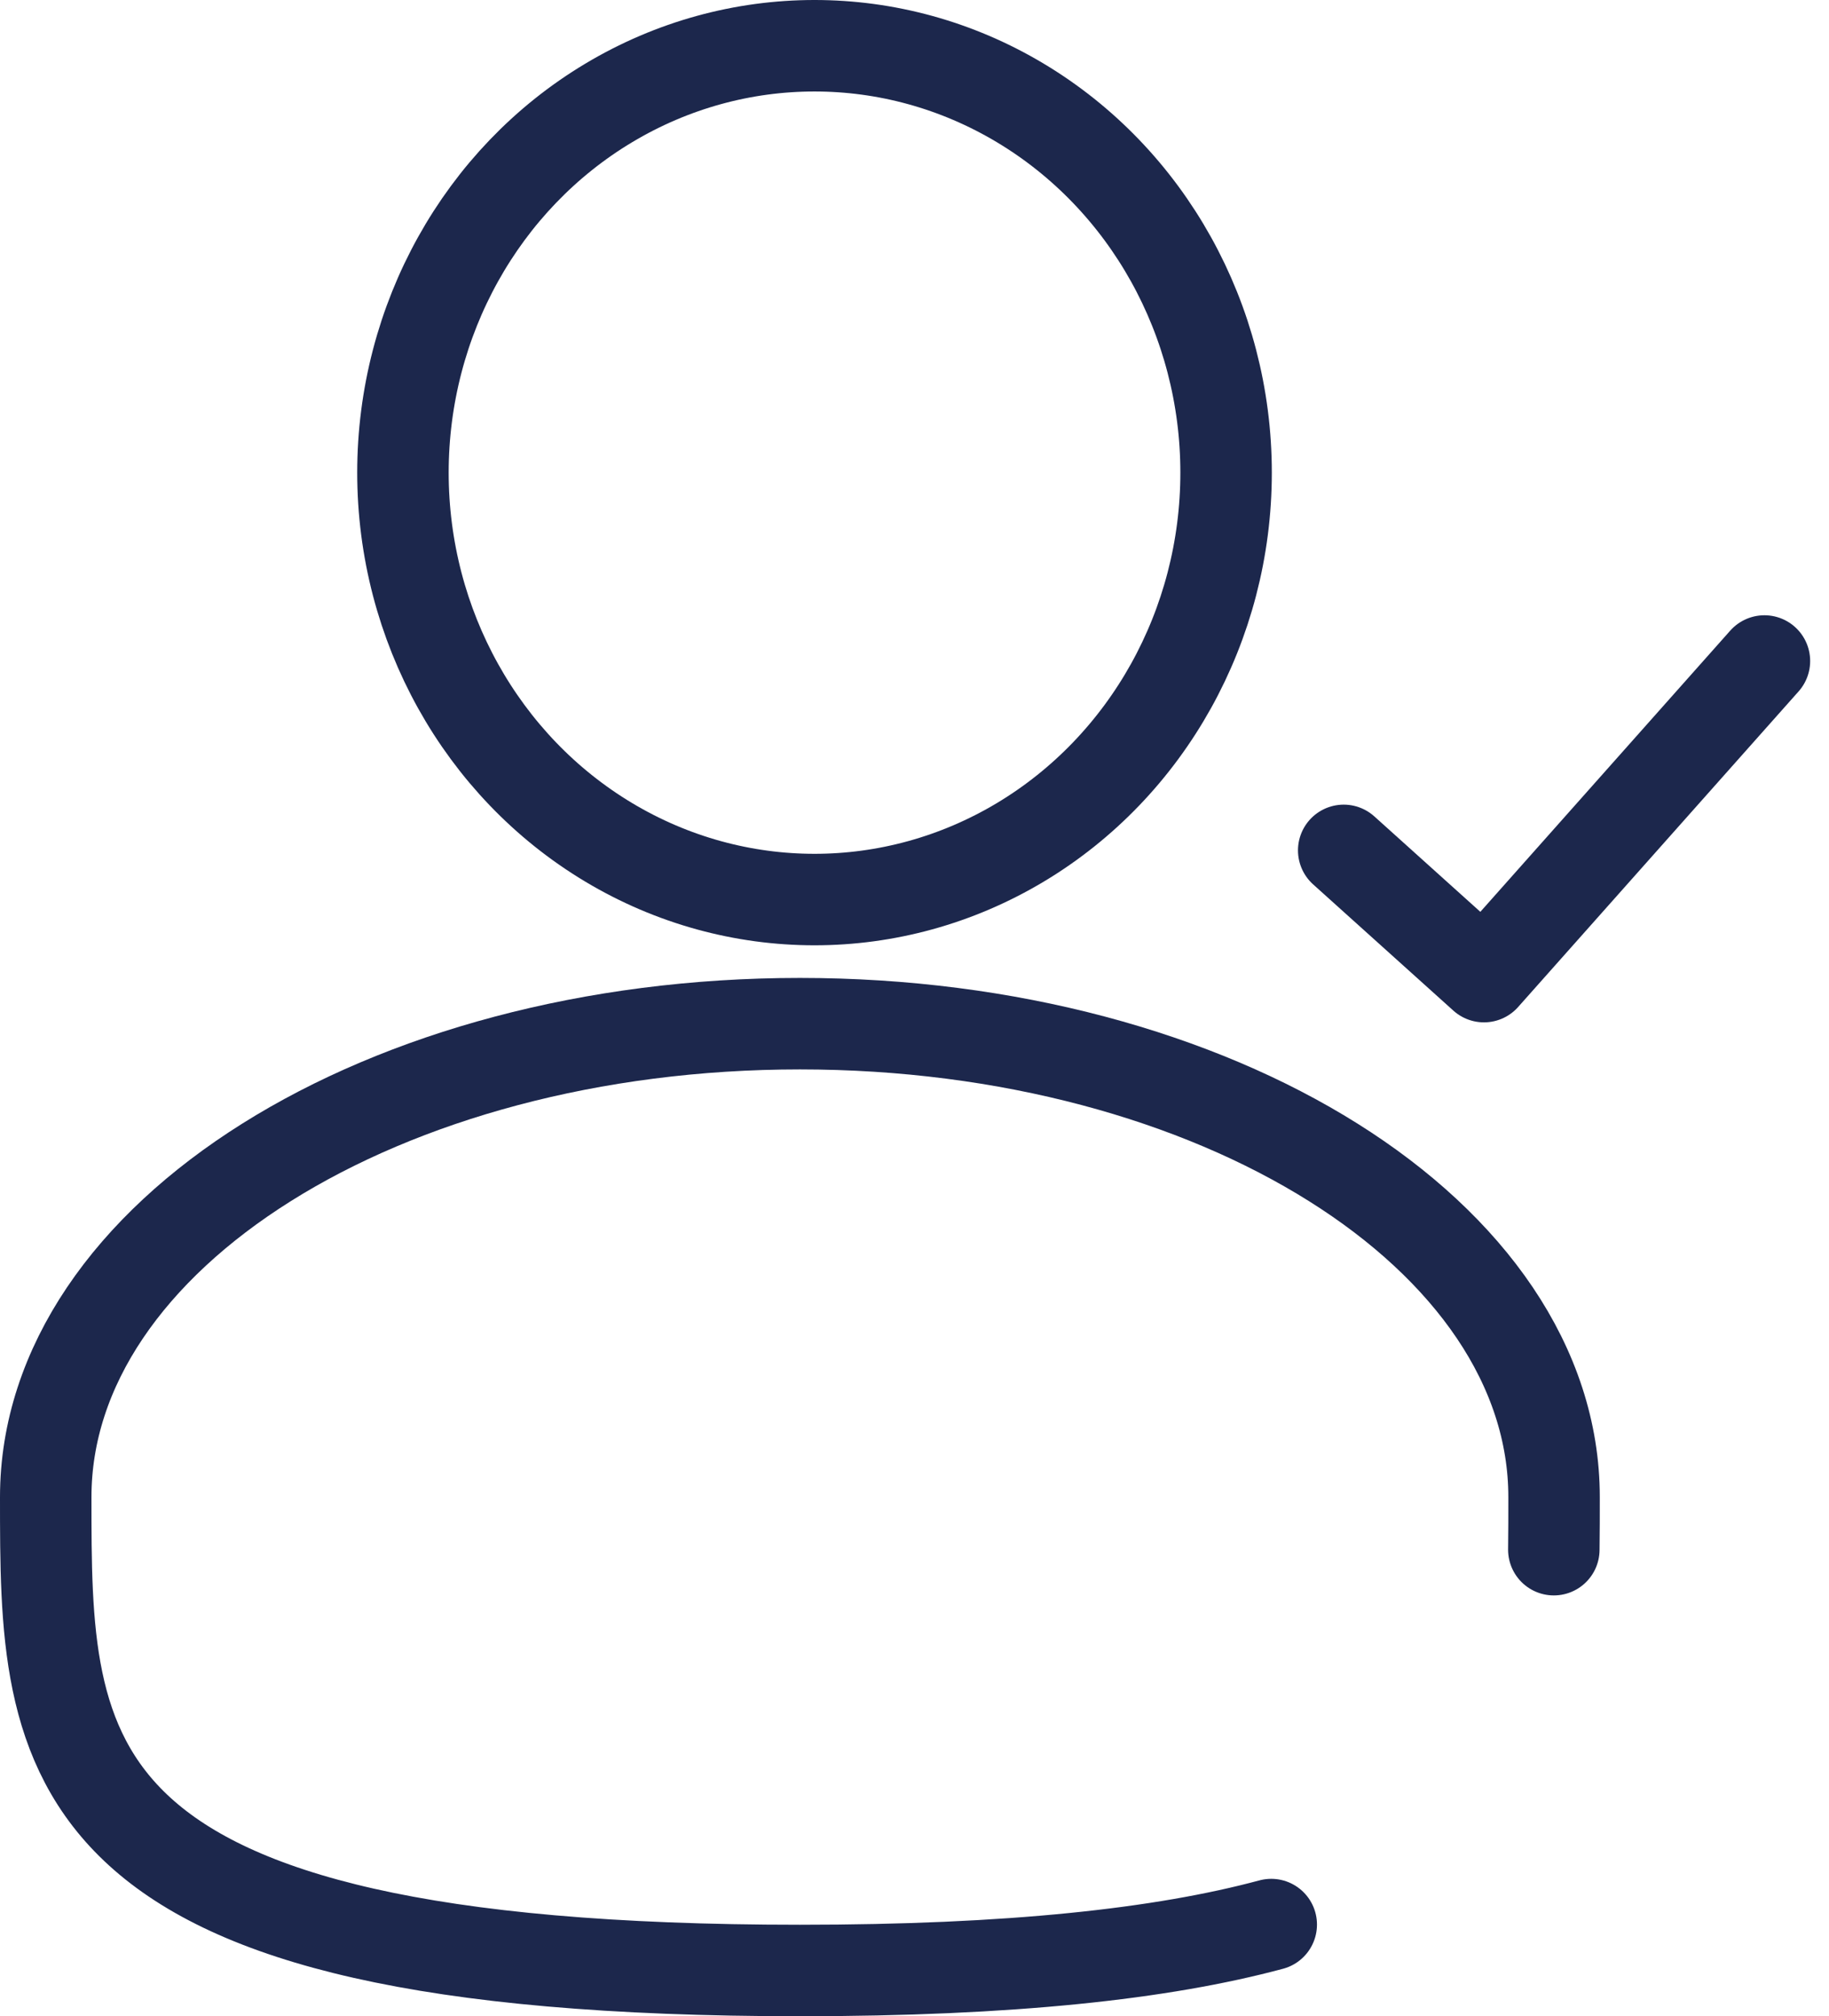<svg xmlns="http://www.w3.org/2000/svg" width="59.993" height="66.12" viewBox="0 0 59.993 66.12">
  <g id="user-check-svgrepo-com" transform="translate(-1.5 -0.5)">
    <ellipse id="Ellipse_1" data-name="Ellipse 1" cx="13.5" cy="14" rx="13.5" ry="14" transform="translate(14.717 2)" fill="none" stroke="#1c274c" stroke-width="3"/>
    <path id="Path_5" data-name="Path 5" d="M17,14.71l4.6,4.14L30.8,8.5" transform="translate(28.575 13.677)" fill="none" stroke="#1c274c" stroke-linecap="round" stroke-linejoin="round" stroke-width="3"/>
    <path id="Path_6" data-name="Path 6" d="M52.467,30.25c.008-.566.008-1.142.008-1.725C52.475,19.951,41.4,13,27.737,13S3,19.951,3,28.525,3,44.05,27.737,44.05c6.9,0,11.873-.541,15.461-1.506" transform="translate(0 21.07)" fill="none" stroke="#1c274c" stroke-linecap="round" stroke-width="3"/>
  </g>
</svg>
